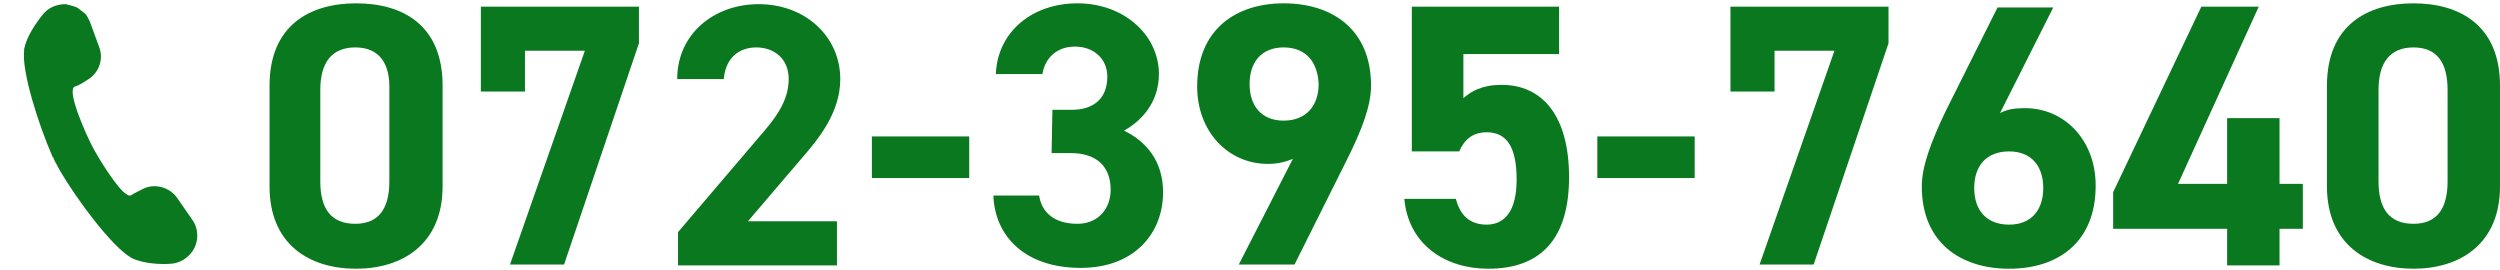 <?xml version="1.0" encoding="utf-8"?>
<!-- Generator: Adobe Illustrator 27.5.0, SVG Export Plug-In . SVG Version: 6.00 Build 0)  -->
<svg version="1.1" id="tel.svg" xmlns="http://www.w3.org/2000/svg" xmlns:xlink="http://www.w3.org/1999/xlink" x="0px" y="0px"
	 viewBox="0 0 300.5 32.4" style="enable-background:new 0 0 300.5 32.4;" xml:space="preserve">
<style type="text/css">
	.st0{enable-background:new    ;}
	.st1{fill:#09781F;}
</style>
<g class="st0">
	<path class="st1" d="M53.2,22.4c0,7-4.9,9.9-10.4,9.9c-5.6,0-10.4-2.9-10.4-9.9V10.3c0-7.3,4.9-9.9,10.4-9.9
		c5.6,0,10.4,2.6,10.4,9.9C53.2,10.3,53.2,22.4,53.2,22.4z M42.7,5.7c-2.8,0-4.2,1.8-4.2,5.1v11c0,3.3,1.3,5.1,4.2,5.1
		c2.8,0,4.1-1.8,4.1-5.1v-11C46.9,7.5,45.5,5.7,42.7,5.7z"/>
	<path class="st1" d="M57.8,11V0.8h19v4.4l-9,26.6h-6.5l9-25.7h-7.2V11H57.8z"/>
	<path class="st1" d="M100.6,31.9H81.5v-4l10.4-12.2c1.9-2.2,2.9-4.1,2.9-6.2c0-2.5-1.8-3.8-3.9-3.8S87.2,7,87,9.5h-5.6
		c0-5.4,4.4-9,9.8-9c5.6,0,9.8,3.9,9.8,9c0,4.1-2.7,7.3-4.7,9.6l-6.4,7.5h10.7C100.6,26.6,100.6,31.9,100.6,31.9z"/>
	<path class="st1" d="M104.8,16.4h11.7v5h-11.7V16.4z"/>
	<path class="st1" d="M126.5,13.2h2.3c2.6,0,4.3-1.3,4.3-4c0-2.1-1.6-3.6-3.9-3.6c-2.2,0-3.6,1.4-3.9,3.3h-5.6
		c0.2-5.1,4.4-8.5,9.8-8.5c5.7,0,9.8,3.9,9.8,8.5c0,3.5-2.2,5.7-4.2,6.8c2.7,1.3,4.7,3.7,4.7,7.4c0,5-3.5,9.1-9.9,9.1
		c-6.6,0-10.3-3.7-10.5-8.7h5.5c0.3,2,1.8,3.4,4.6,3.4c2.5,0,4-1.8,4-4.1c0-2.7-1.6-4.4-4.8-4.4h-2.3L126.5,13.2L126.5,13.2z"/>
	<path class="st1" d="M155.4,19.1c-1,0.4-1.9,0.6-3,0.6c-4.8,0-8.5-3.9-8.5-9.3c0-6.9,4.7-10,10.4-10c5.8,0,10.5,3.1,10.5,9.9
		c0,2.4-1.1,5.3-2.9,8.9l-6.3,12.6h-6.7L155.4,19.1z M154.3,5.7c-2.7,0-4.1,1.8-4.1,4.4s1.4,4.4,4.1,4.4c2.7,0,4.2-1.8,4.2-4.4
		C158.4,7.5,157,5.7,154.3,5.7z"/>
	<path class="st1" d="M175.4,18.2h-5.7V0.8h17.7v5.7h-11.5v5.3c0.9-0.8,2.2-1.6,4.6-1.6c4.8,0,8.1,3.6,8.1,11.1c0,7.3-3.3,11-9.7,11
		c-5.2,0-9.6-2.9-10.1-8.4h6.2c0.5,2,1.7,3.1,3.7,3.1c2.2,0,3.6-1.7,3.6-5.4c0-3.8-1.1-5.7-3.6-5.7C177,15.9,176,16.8,175.4,18.2z"
		/>
	<path class="st1" d="M192,16.4h11.7v5H192V16.4z"/>
	<path class="st1" d="M208,11V0.8h19v4.4l-9,26.6h-6.5l9-25.7h-7.2V11H208z"/>
	<path class="st1" d="M240.4,13.6c0.9-0.5,1.9-0.6,3-0.6c4.8,0,8.5,3.9,8.5,9.3c0,6.9-4.6,10-10.4,10c-5.8,0-10.5-3.1-10.5-9.9
		c0-2.4,1.1-5.3,2.8-8.9l6.3-12.6h6.7L240.4,13.6z M241.5,27c2.7,0,4.1-1.8,4.1-4.4s-1.4-4.4-4.1-4.4c-2.8,0-4.2,1.8-4.2,4.4
		S238.7,27,241.5,27z"/>
	<path class="st1" d="M271.5,0.8l-9.7,21.3h5.9v-7.9h6.3v7.9h2.8v5.4H274v4.4h-6.3v-4.4H254v-4.4l10.6-22.3
		C264.6,0.8,271.5,0.8,271.5,0.8z"/>
	<path class="st1" d="M300.5,22.4c0,7-4.9,9.9-10.4,9.9s-10.4-2.9-10.4-9.9V10.3c0-7.3,4.9-9.9,10.4-9.9s10.4,2.6,10.4,9.9V22.4z
		 M290.1,5.7c-2.8,0-4.2,1.8-4.2,5.1v11c0,3.3,1.3,5.1,4.2,5.1c2.8,0,4.1-1.8,4.1-5.1v-11C294.2,7.5,292.9,5.7,290.1,5.7z"/>
</g>
<g>
	<path class="st1" d="M23.1,26.4l-1.8-2.6c-0.9-1.3-2.7-1.8-4.1-1.1c-0.6,0.3-1.2,0.6-1.5,0.8h-0.1l0,0c-0.1,0-0.2,0-0.3-0.1l0,0
		c-1.2-0.6-3.7-4.8-4.2-5.8c-0.6-1.1-3.2-6.8-2.1-7.2c0.4-0.1,0.9-0.4,1.5-0.8c1.4-0.8,2-2.5,1.4-4l-1.1-3c-0.1-0.2-0.2-0.4-0.3-0.6
		l0,0c-0.1-0.1-0.1-0.2-0.2-0.3l0,0C9.9,1.4,9.7,1.2,9.4,1l0,0C9.3,0.9,9.2,0.9,9,0.8l0,0C8.7,0.7,8.3,0.6,7.9,0.5
		c-1.1,0-2.1,0.4-2.8,1.3c-0.8,1-1.9,2.6-2.2,4.1c0,0.1,0,0.2,0,0.2l0,0c-0.3,2.5,1.7,8.8,3.4,12.7c0,0.1,0,0.1,0.1,0.1
		c0,0.1,0.1,0.2,0.1,0.3l0,0c0.1,0.2,0.6,1.1,0.7,1.3l0,0c2.1,3.6,6.3,9.2,8.6,10.5l0,0c0.1,0,0.1,0.1,0.2,0.1
		c1.4,0.6,3.3,0.7,4.6,0.6c1.1-0.1,2-0.7,2.6-1.6C23.9,29,23.9,27.5,23.1,26.4z"/>
</g>
</svg>
